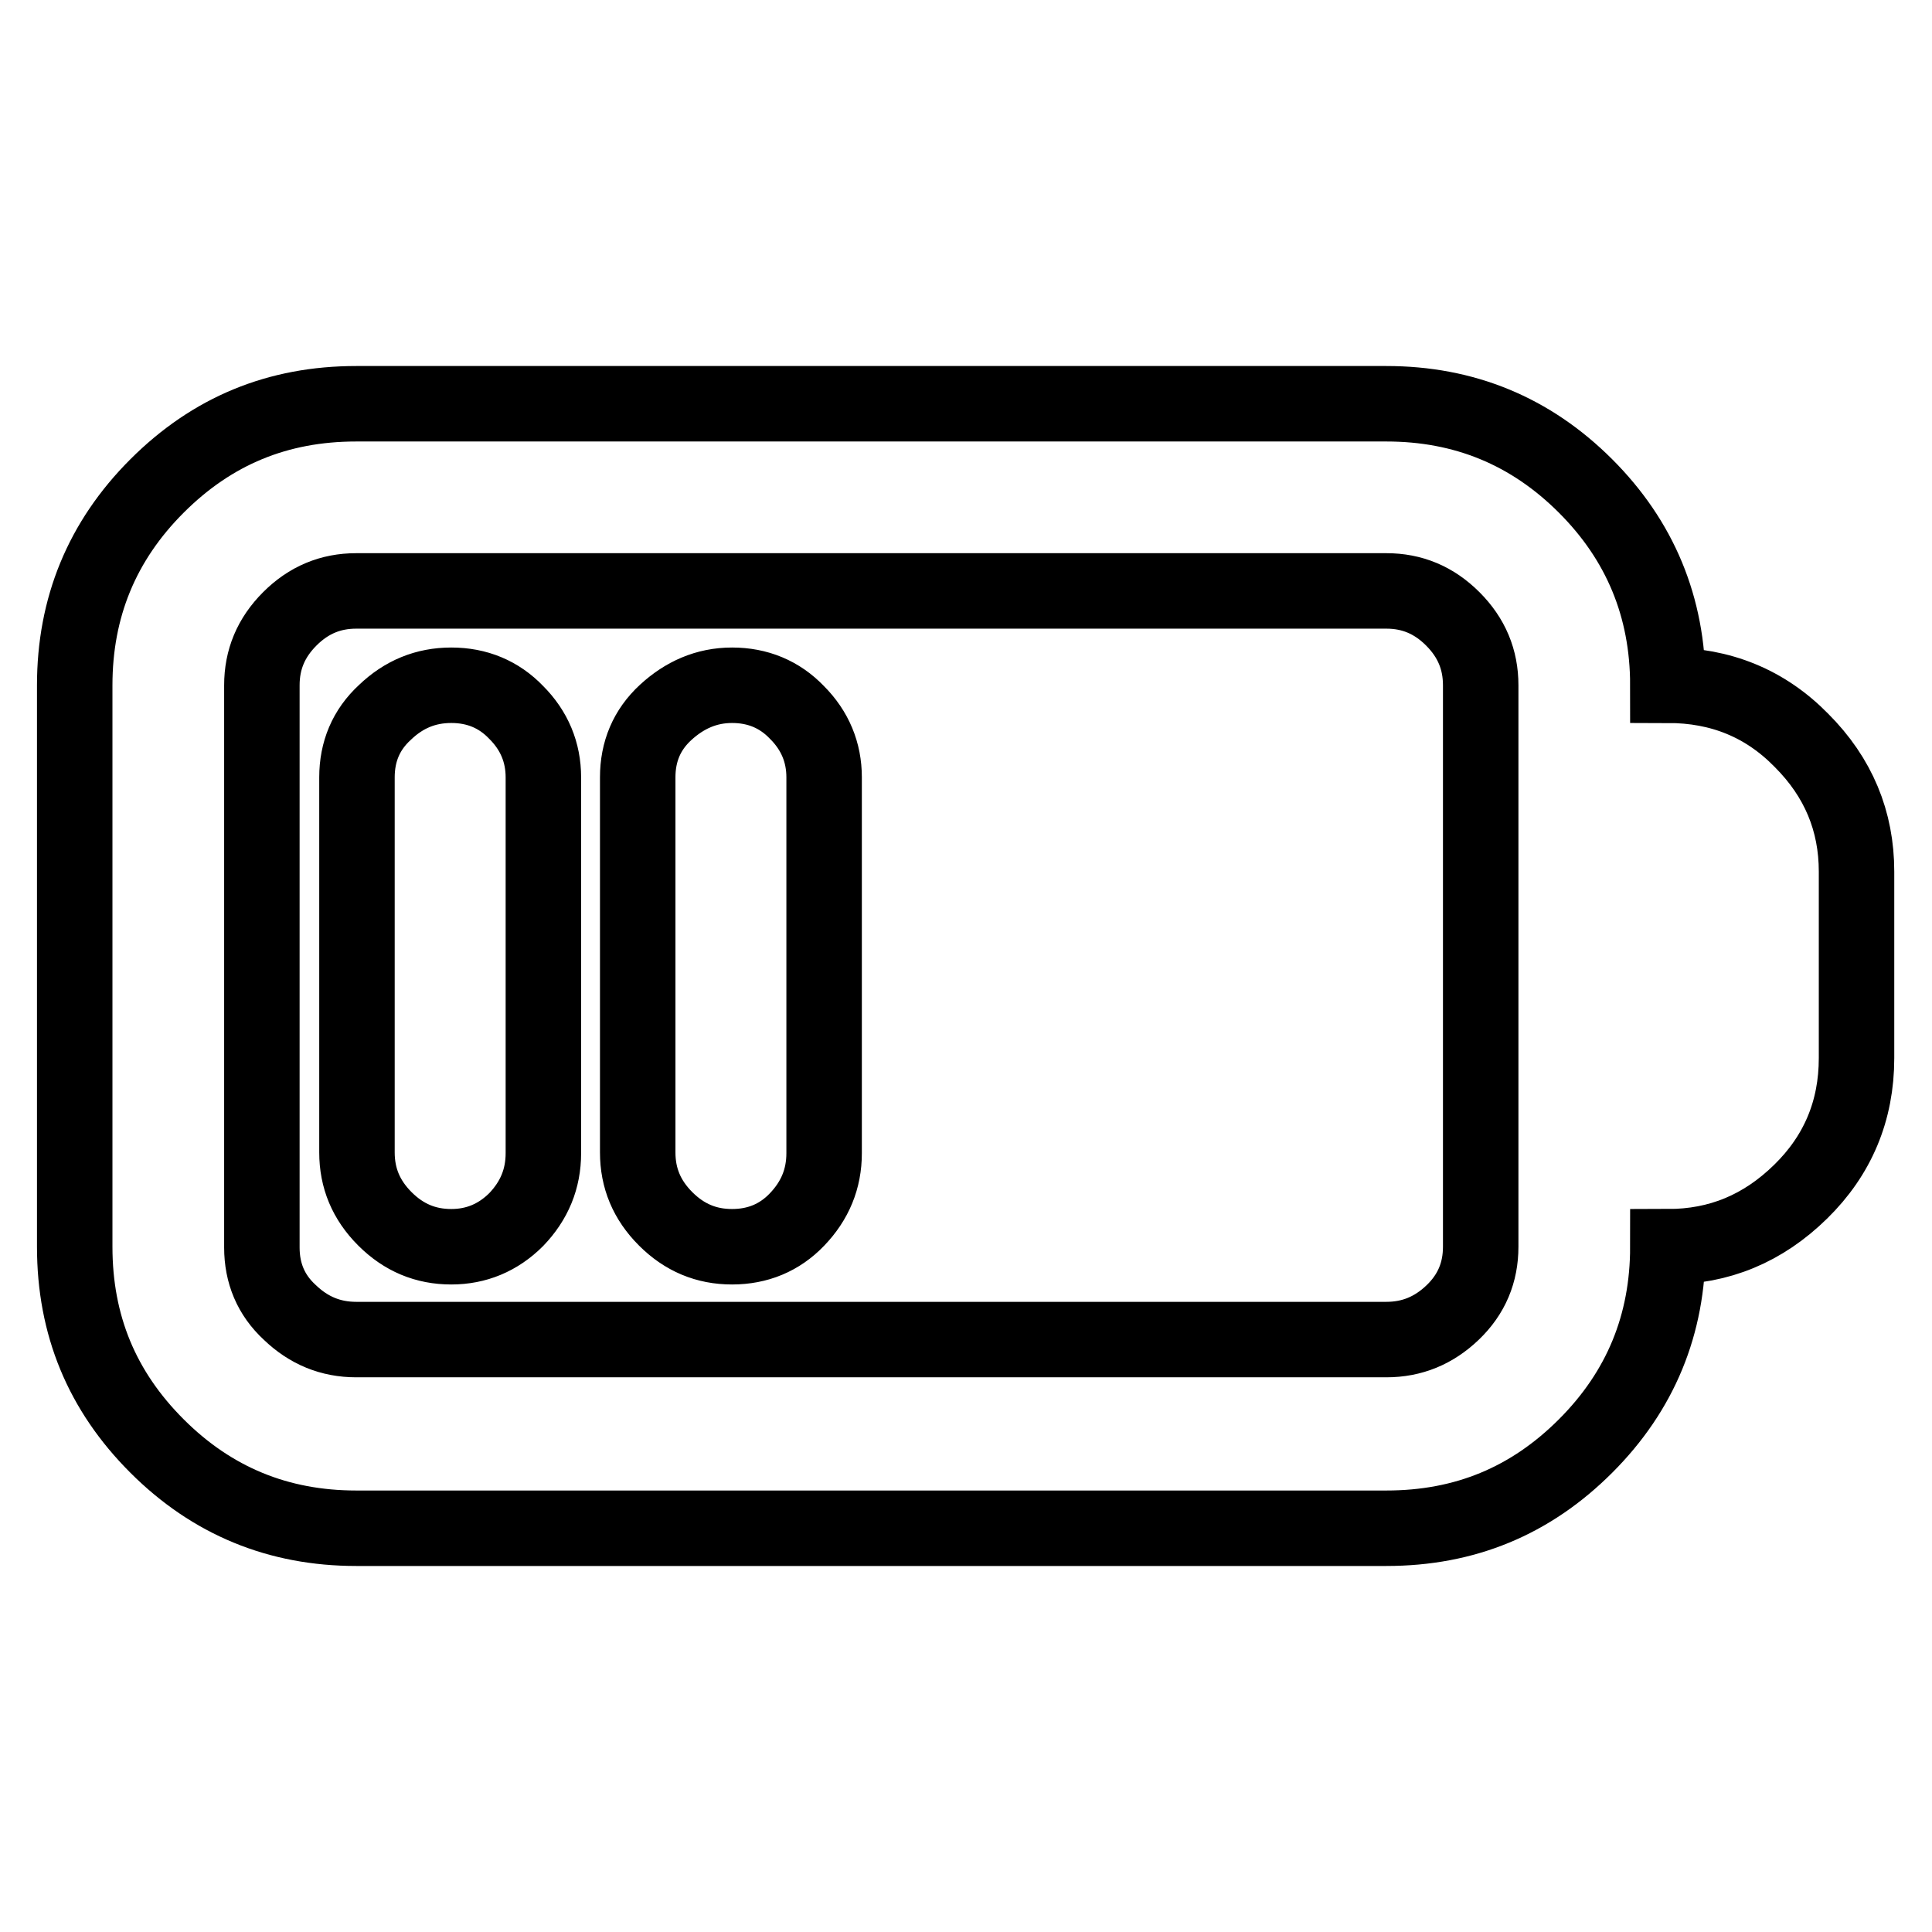 <?xml version="1.0" encoding="utf-8"?>
<!-- Svg Vector Icons : http://www.onlinewebfonts.com/icon -->
<!DOCTYPE svg PUBLIC "-//W3C//DTD SVG 1.1//EN" "http://www.w3.org/Graphics/SVG/1.1/DTD/svg11.dtd">
<svg version="1.1" xmlns="http://www.w3.org/2000/svg" xmlns:xlink="http://www.w3.org/1999/xlink" x="0px" y="0px" viewBox="0 0 256 256" enable-background="new 0 0 256 256" xml:space="preserve">
<g> <path stroke-width="10" fill-opacity="0" stroke="#000000"  d="M97,165.2c-3.4,0-6.3-1.2-8.8-3.7c-2.5-2.5-3.7-5.4-3.7-8.8V103c0-3.4,1.2-6.3,3.7-8.6s5.4-3.6,8.8-3.6 c3.4,0,6.3,1.2,8.6,3.6c2.4,2.4,3.6,5.3,3.6,8.6v49.8c0,3.4-1.2,6.3-3.6,8.8C103.3,164,100.4,165.2,97,165.2z M59.8,165.2 c-3.4,0-6.3-1.2-8.8-3.7c-2.5-2.5-3.7-5.4-3.7-8.8V103c0-3.4,1.2-6.3,3.7-8.6c2.5-2.4,5.4-3.6,8.8-3.6c3.4,0,6.3,1.2,8.6,3.6 c2.4,2.4,3.6,5.3,3.6,8.6v49.8c0,3.4-1.2,6.3-3.6,8.8C66,164,63.1,165.2,59.8,165.2z M221,90.8c7,0,12.9,2.4,17.7,7.3 c4.9,4.9,7.3,10.7,7.3,17.4v24.7c0,7-2.5,12.9-7.4,17.7c-5,4.9-10.8,7.3-17.6,7.3c0,10.3-3.6,19.1-10.9,26.4 c-7.3,7.3-16,10.9-26.4,10.9H47.2c-10.3,0-19.1-3.6-26.4-10.9c-7.3-7.3-10.9-16-10.9-26.4V90.8c0-10.3,3.6-19.1,10.9-26.4 c7.3-7.3,16-10.9,26.4-10.9h136.5c10.3,0,19.1,3.6,26.4,10.9C217.3,71.6,221,80.4,221,90.8z M196.2,165.2V90.8 c0-3.4-1.2-6.3-3.7-8.8c-2.5-2.5-5.4-3.7-8.8-3.7H47.2c-3.4,0-6.3,1.2-8.8,3.7c-2.5,2.5-3.7,5.4-3.7,8.8v74.5 c0,3.4,1.2,6.3,3.7,8.6c2.5,2.4,5.4,3.6,8.8,3.6h136.5c3.4,0,6.3-1.2,8.8-3.6C195,171.5,196.2,168.6,196.2,165.2z"/></g>
</svg>